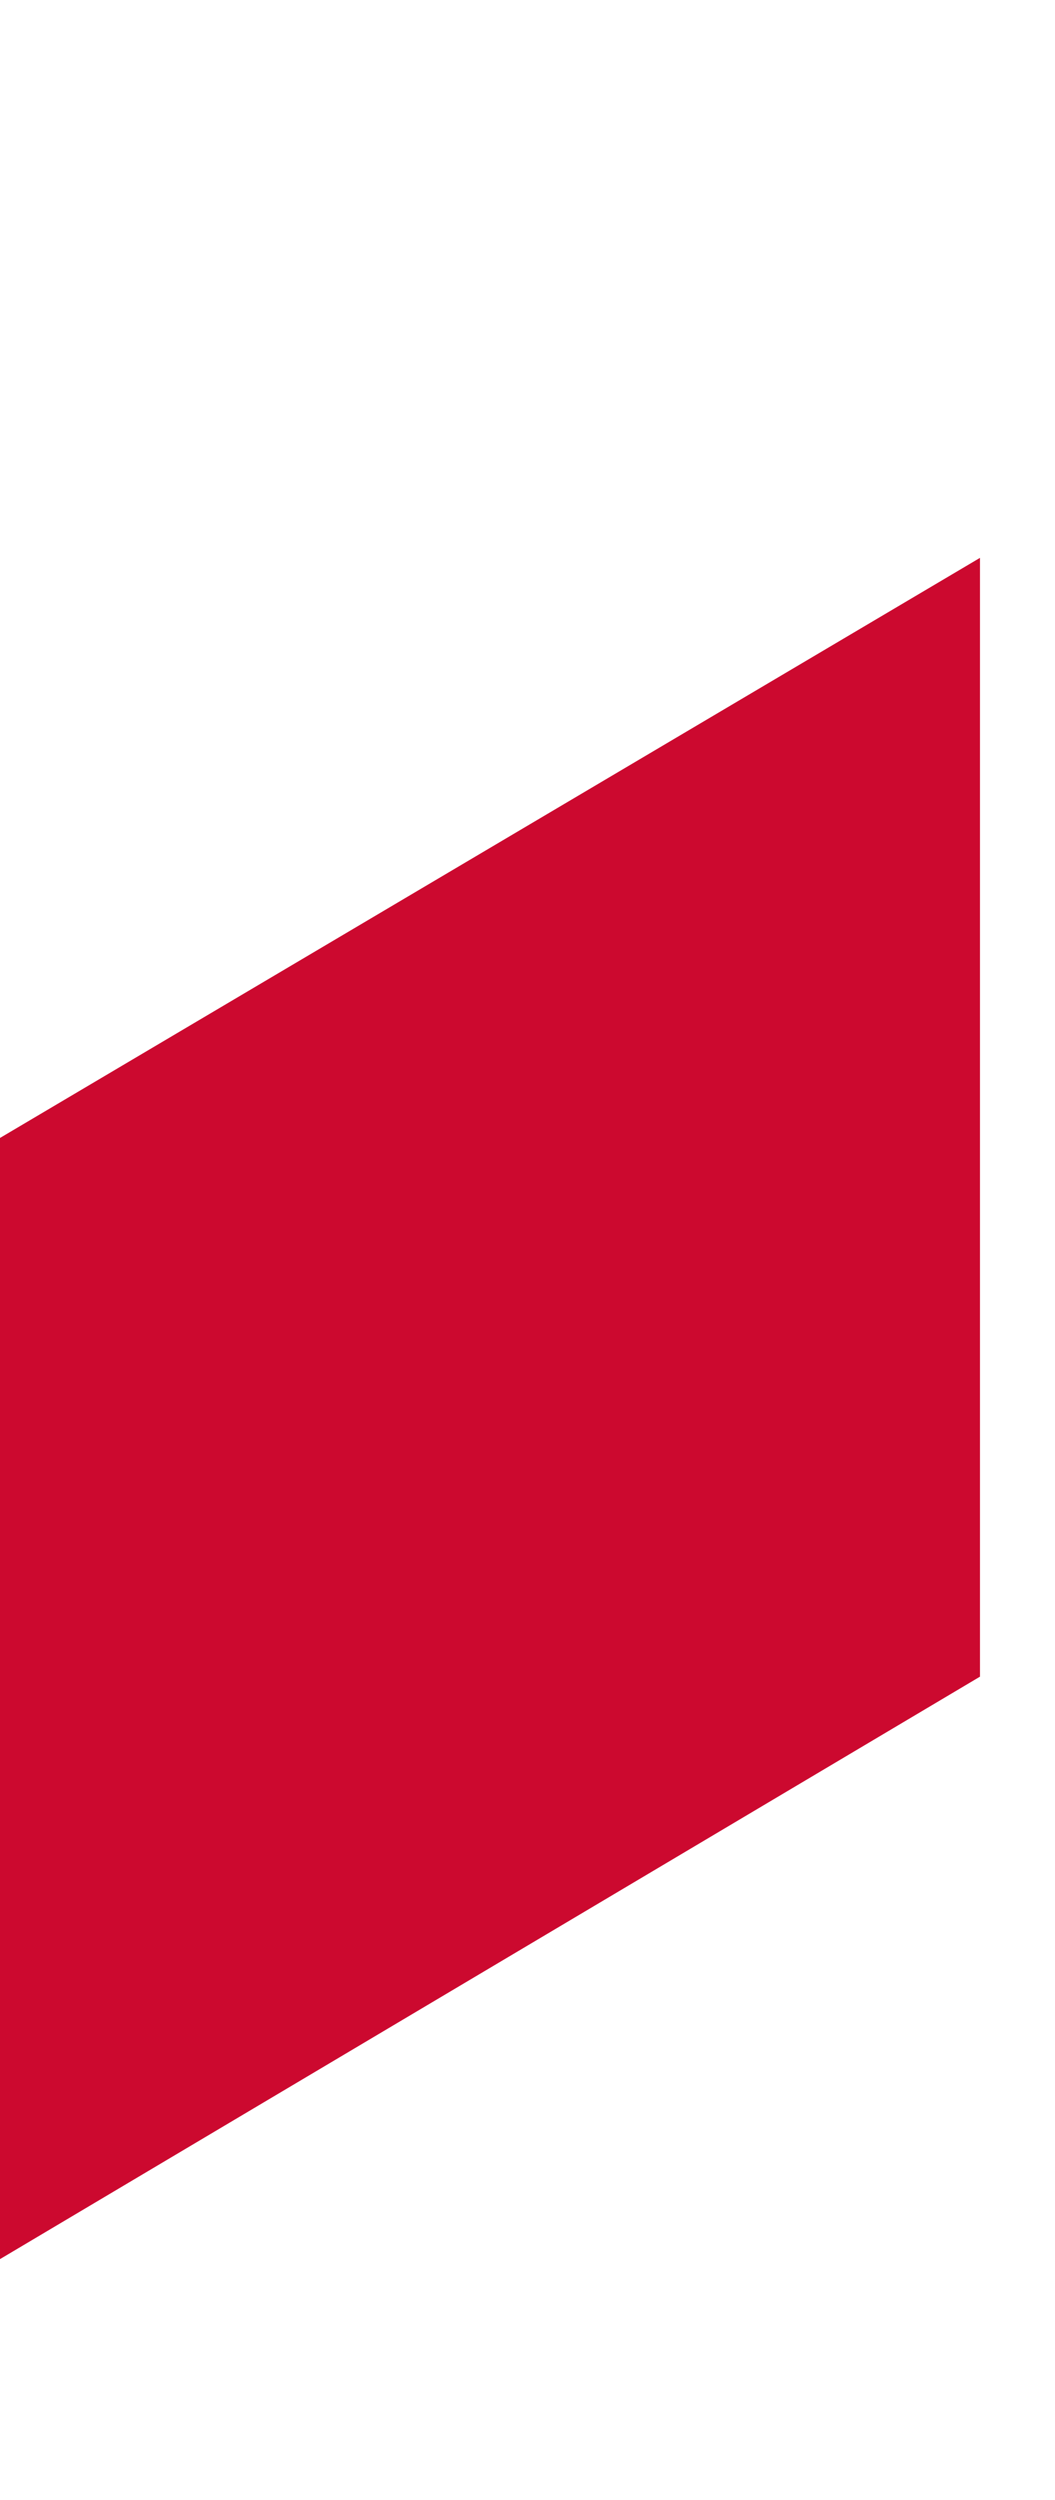 <svg xmlns="http://www.w3.org/2000/svg" xmlns:xlink="http://www.w3.org/1999/xlink" width="103" height="244" viewBox="0 0 103 244">
  <defs>
    <clipPath id="clip-path">
      <rect id="Retângulo_8278" data-name="Retângulo 8278" width="103" height="244" transform="translate(0 2805)" fill="#fff"/>
    </clipPath>
  </defs>
  <g id="graf_e" data-name="graf e" transform="translate(0 -2805)" clip-path="url(#clip-path)">
    <path id="Grafismo_5" data-name="Grafismo/5" d="M151.351-71.092,0,18.833V-90.721L151.351-180.28Z" transform="translate(-55.675 3039.724)" fill="#cc092f"/>
  </g>
</svg>
